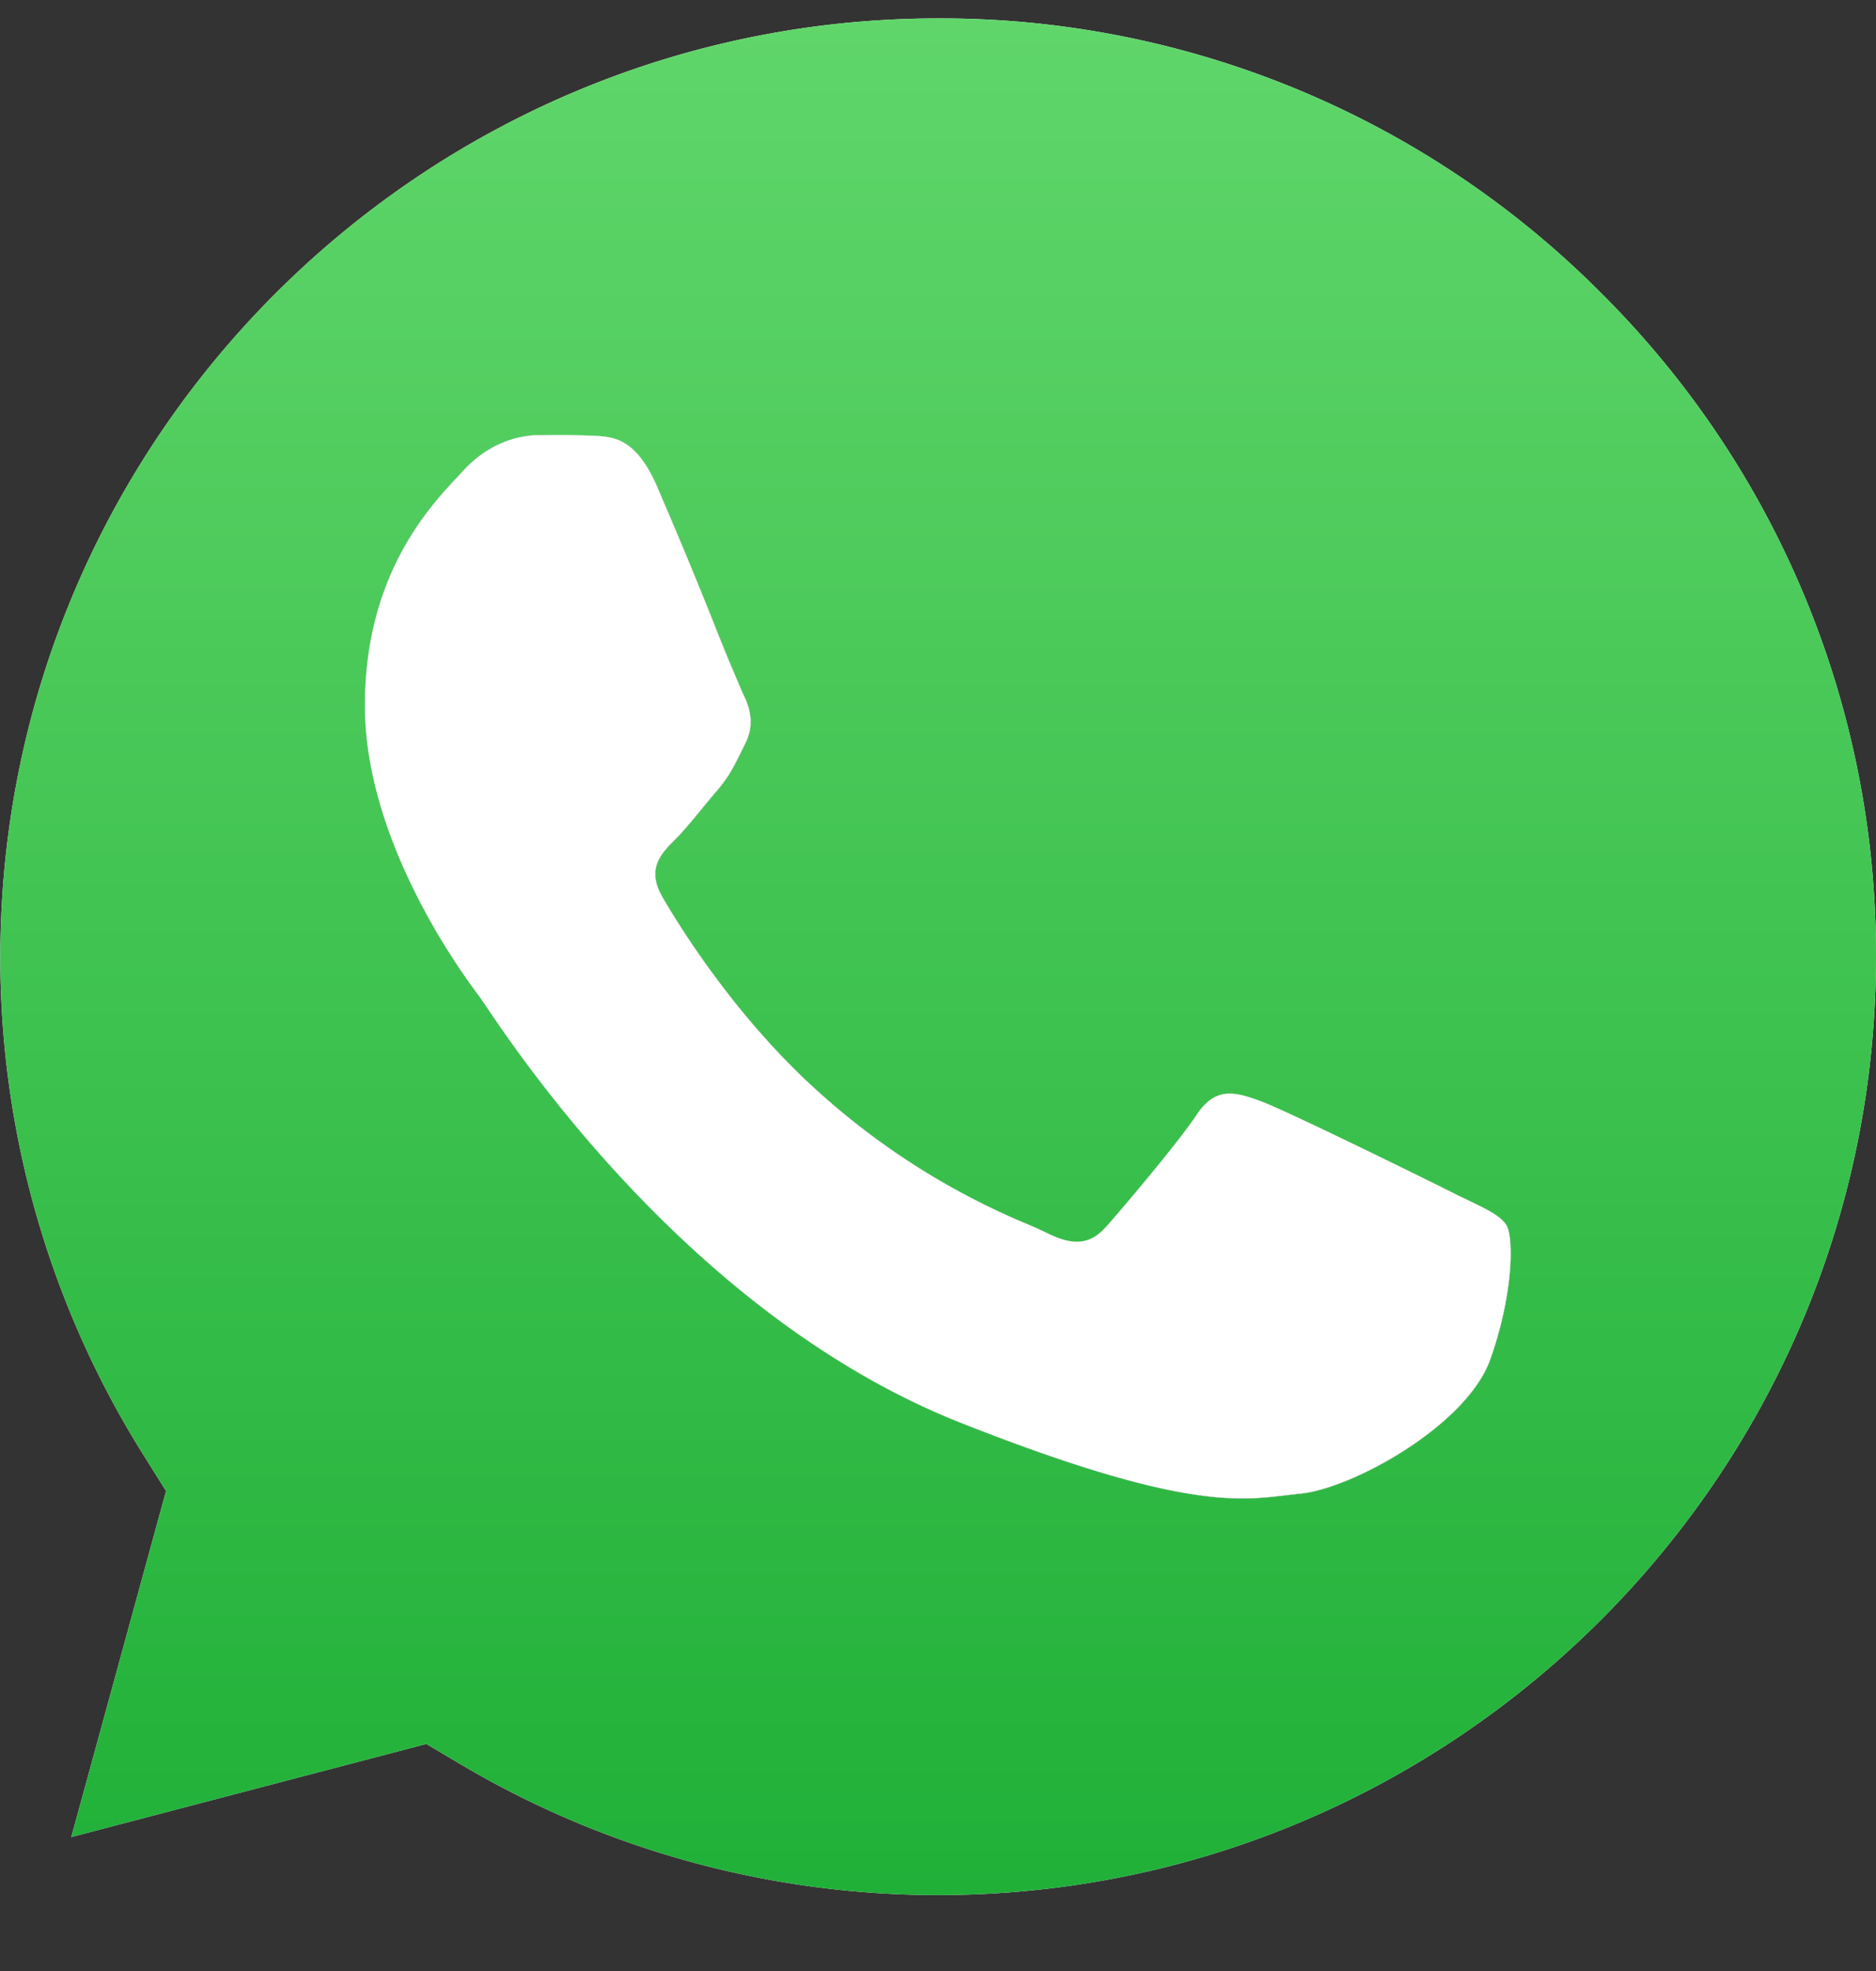 <svg width="20" height="21" fill="none" xmlns="http://www.w3.org/2000/svg"><rect width="100%" height="100%" fill="#333333" stroke="none"/><path fill-rule="evenodd" clip-rule="evenodd" d="M5.778 4.636h.07c.165 0 .327 0 .471.007" fill="#fff"/><path fill-rule="evenodd" clip-rule="evenodd" d="M4.544 18.58l.366.217a9.984 9.984 0 005.088 1.394h.004c5.51 0 9.996-4.484 9.998-9.995v-.038a9.933 9.933 0 00-2.926-7.031A9.933 9.933 0 0010.006.196C4.642.196.253 4.436.014 9.738a9.967 9.967 0 001.518 5.768l.238.379v.002L.76 19.573l3.784-.992zM6.32 4.644c.215.008.452.018.677.519.153.342.412.979.618 1.487.152.375.276.68.308.744.075.15.125.326.025.526l-.042.086a1.7 1.7 0 01-.258.416c-.05.058-.102.121-.154.184-.104.126-.207.252-.297.342-.15.15-.307.313-.132.613.175.301.779 1.285 1.672 2.082.96.855 1.794 1.217 2.217 1.401.083.036.15.066.2.09.3.15.476.126.651-.075.176-.2.752-.878.952-1.178.2-.301.4-.251.676-.15.276.1 1.753.827 2.054.977.058.03.113.056.164.08.21.101.352.17.412.27.075.126.075.728-.175 1.43-.25.701-1.478 1.378-2.029 1.428l-.03.003-.13.015c-.509.06-1.152.135-3.447-.77-2.823-1.113-4.684-3.872-5.07-4.442a3.168 3.168 0 00-.064-.094l-.003-.005C4.95 10.404 3.89 8.986 3.89 7.518c0-1.384.68-2.11.993-2.443l.059-.063c.275-.301.601-.376.801-.376h.105c.165 0 .327 0 .471.007z" fill="#fff"/><path fill-rule="evenodd" clip-rule="evenodd" d="M4.544 18.58l.366.217a9.984 9.984 0 005.088 1.394h.004c5.51 0 9.996-4.484 9.998-9.995v-.038a9.933 9.933 0 00-2.926-7.031A9.933 9.933 0 0010.006.196C4.642.196.253 4.436.014 9.738a9.967 9.967 0 001.518 5.768l.238.379v.002L.76 19.573l3.784-.992zM6.32 4.644c.215.008.452.018.677.519.153.342.412.979.618 1.487.152.375.276.68.308.744.075.15.125.326.025.526l-.042.086a1.7 1.7 0 01-.258.416c-.05.058-.102.121-.154.184-.104.126-.207.252-.297.342-.15.15-.307.313-.132.613.175.301.779 1.285 1.672 2.082.96.855 1.794 1.217 2.217 1.401.083.036.15.066.2.09.3.15.476.126.651-.075.176-.2.752-.878.952-1.178.2-.301.4-.251.676-.15.276.1 1.753.827 2.054.977.058.03.113.056.164.08.21.101.352.17.412.27.075.126.075.728-.175 1.43-.25.701-1.478 1.378-2.029 1.428l-.03.003-.13.015c-.509.06-1.152.135-3.447-.77-2.823-1.113-4.684-3.872-5.07-4.442a3.168 3.168 0 00-.064-.094l-.003-.005C4.95 10.404 3.89 8.986 3.89 7.518c0-1.384.68-2.11.993-2.443l.059-.063c.275-.301.601-.376.801-.376h.105c.165 0 .327 0 .471.007z" fill="url(#paint0_linear_5_21)"/><path d="M6.996 5.162c-.225-.5-.462-.51-.677-.52a11.592 11.592 0 00-.47-.006h-.106c-.2 0-.526.075-.801.376l-.059.063c-.313.333-.993 1.059-.993 2.443 0 1.468 1.06 2.886 1.224 3.104l.003.005c.012.015.033.047.065.094.385.57 2.246 3.33 5.07 4.442 2.294.905 2.937.83 3.446.77l.13-.015.03-.003c.551-.05 1.778-.726 2.029-1.428.25-.702.25-1.304.175-1.43-.06-.1-.202-.169-.412-.27-.05-.024-.106-.05-.164-.08-.3-.15-1.778-.878-2.054-.978-.275-.1-.476-.15-.676.15-.2.301-.776.978-.952 1.179-.175.2-.35.226-.65.075a4.398 4.398 0 00-.2-.09 7.782 7.782 0 01-2.218-1.401c-.893-.797-1.497-1.78-1.672-2.082-.175-.3-.019-.463.132-.613.09-.09.193-.216.297-.342.052-.063.104-.126.154-.184.127-.15.183-.262.258-.416l.042-.086c.1-.2.05-.376-.025-.526a24.655 24.655 0 01-.308-.744 55.814 55.814 0 00-.618-1.487z" fill="#fff"/><defs><linearGradient id="paint0_linear_5_21" x1="10.002" y1="20.191" x2="10.002" y2=".191" gradientUnits="userSpaceOnUse"><stop stop-color="#20B038"/><stop offset="1" stop-color="#60D66A"/></linearGradient></defs></svg>